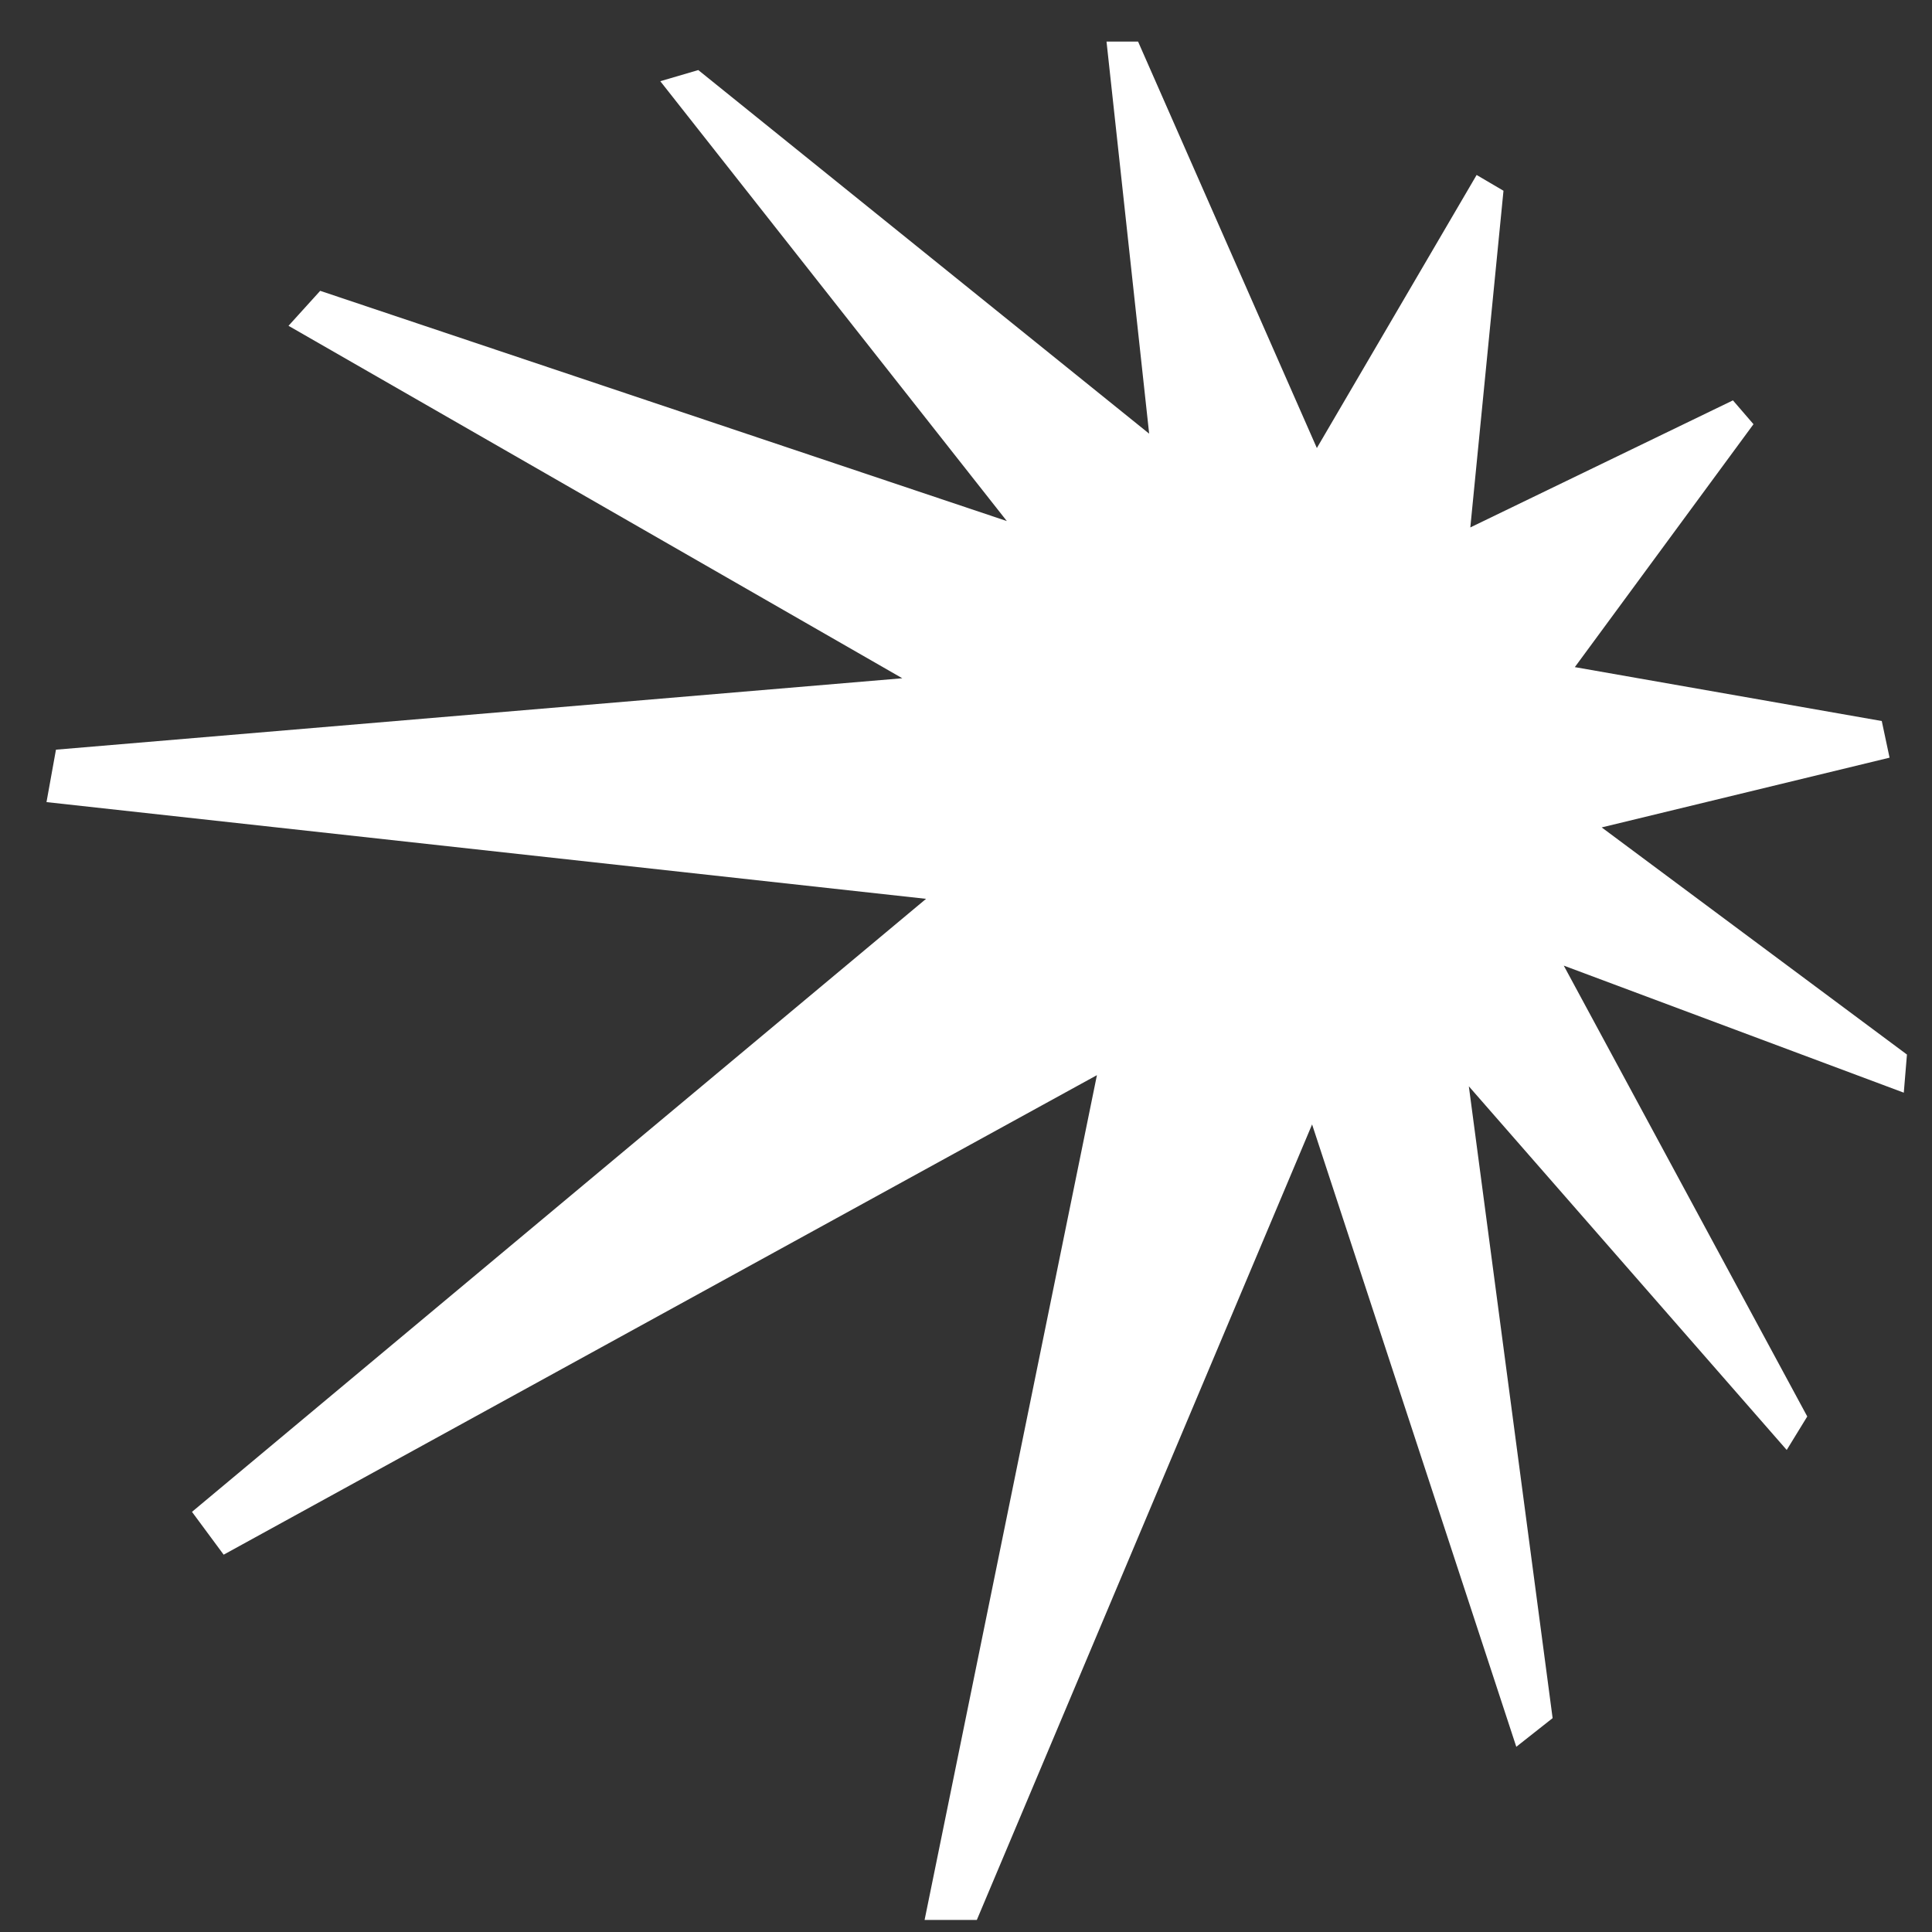 <?xml version="1.0" encoding="UTF-8"?> <svg xmlns="http://www.w3.org/2000/svg" width="30" height="30" viewBox="0 0 30 30" fill="none"><rect x="0" y="0" width="30" height="30" fill="#333333" stroke="none"/> <path d="M29.341 11.765L29.22 11.196L24.454 10.359L27.228 6.587L26.909 6.217L22.831 8.19L23.346 2.962L22.929 2.717L20.448 6.957L17.672 0.646H17.182L17.844 6.734L10.843 1.088L10.253 1.261L15.634 8.091L4.972 4.516L4.48 5.059L14.011 10.532L0.869 11.641L0.722 12.455L14.38 13.957L2.981 23.476L3.473 24.141L17.033 16.695L14.357 29.813H15.168L20.374 17.46L23.545 27.124L24.109 26.679L22.808 16.868L27.744 22.515L28.063 21.995L24.282 14.994L29.562 16.967L29.611 16.375L24.871 12.848L29.341 11.765Z" fill="white"></path> </svg> 